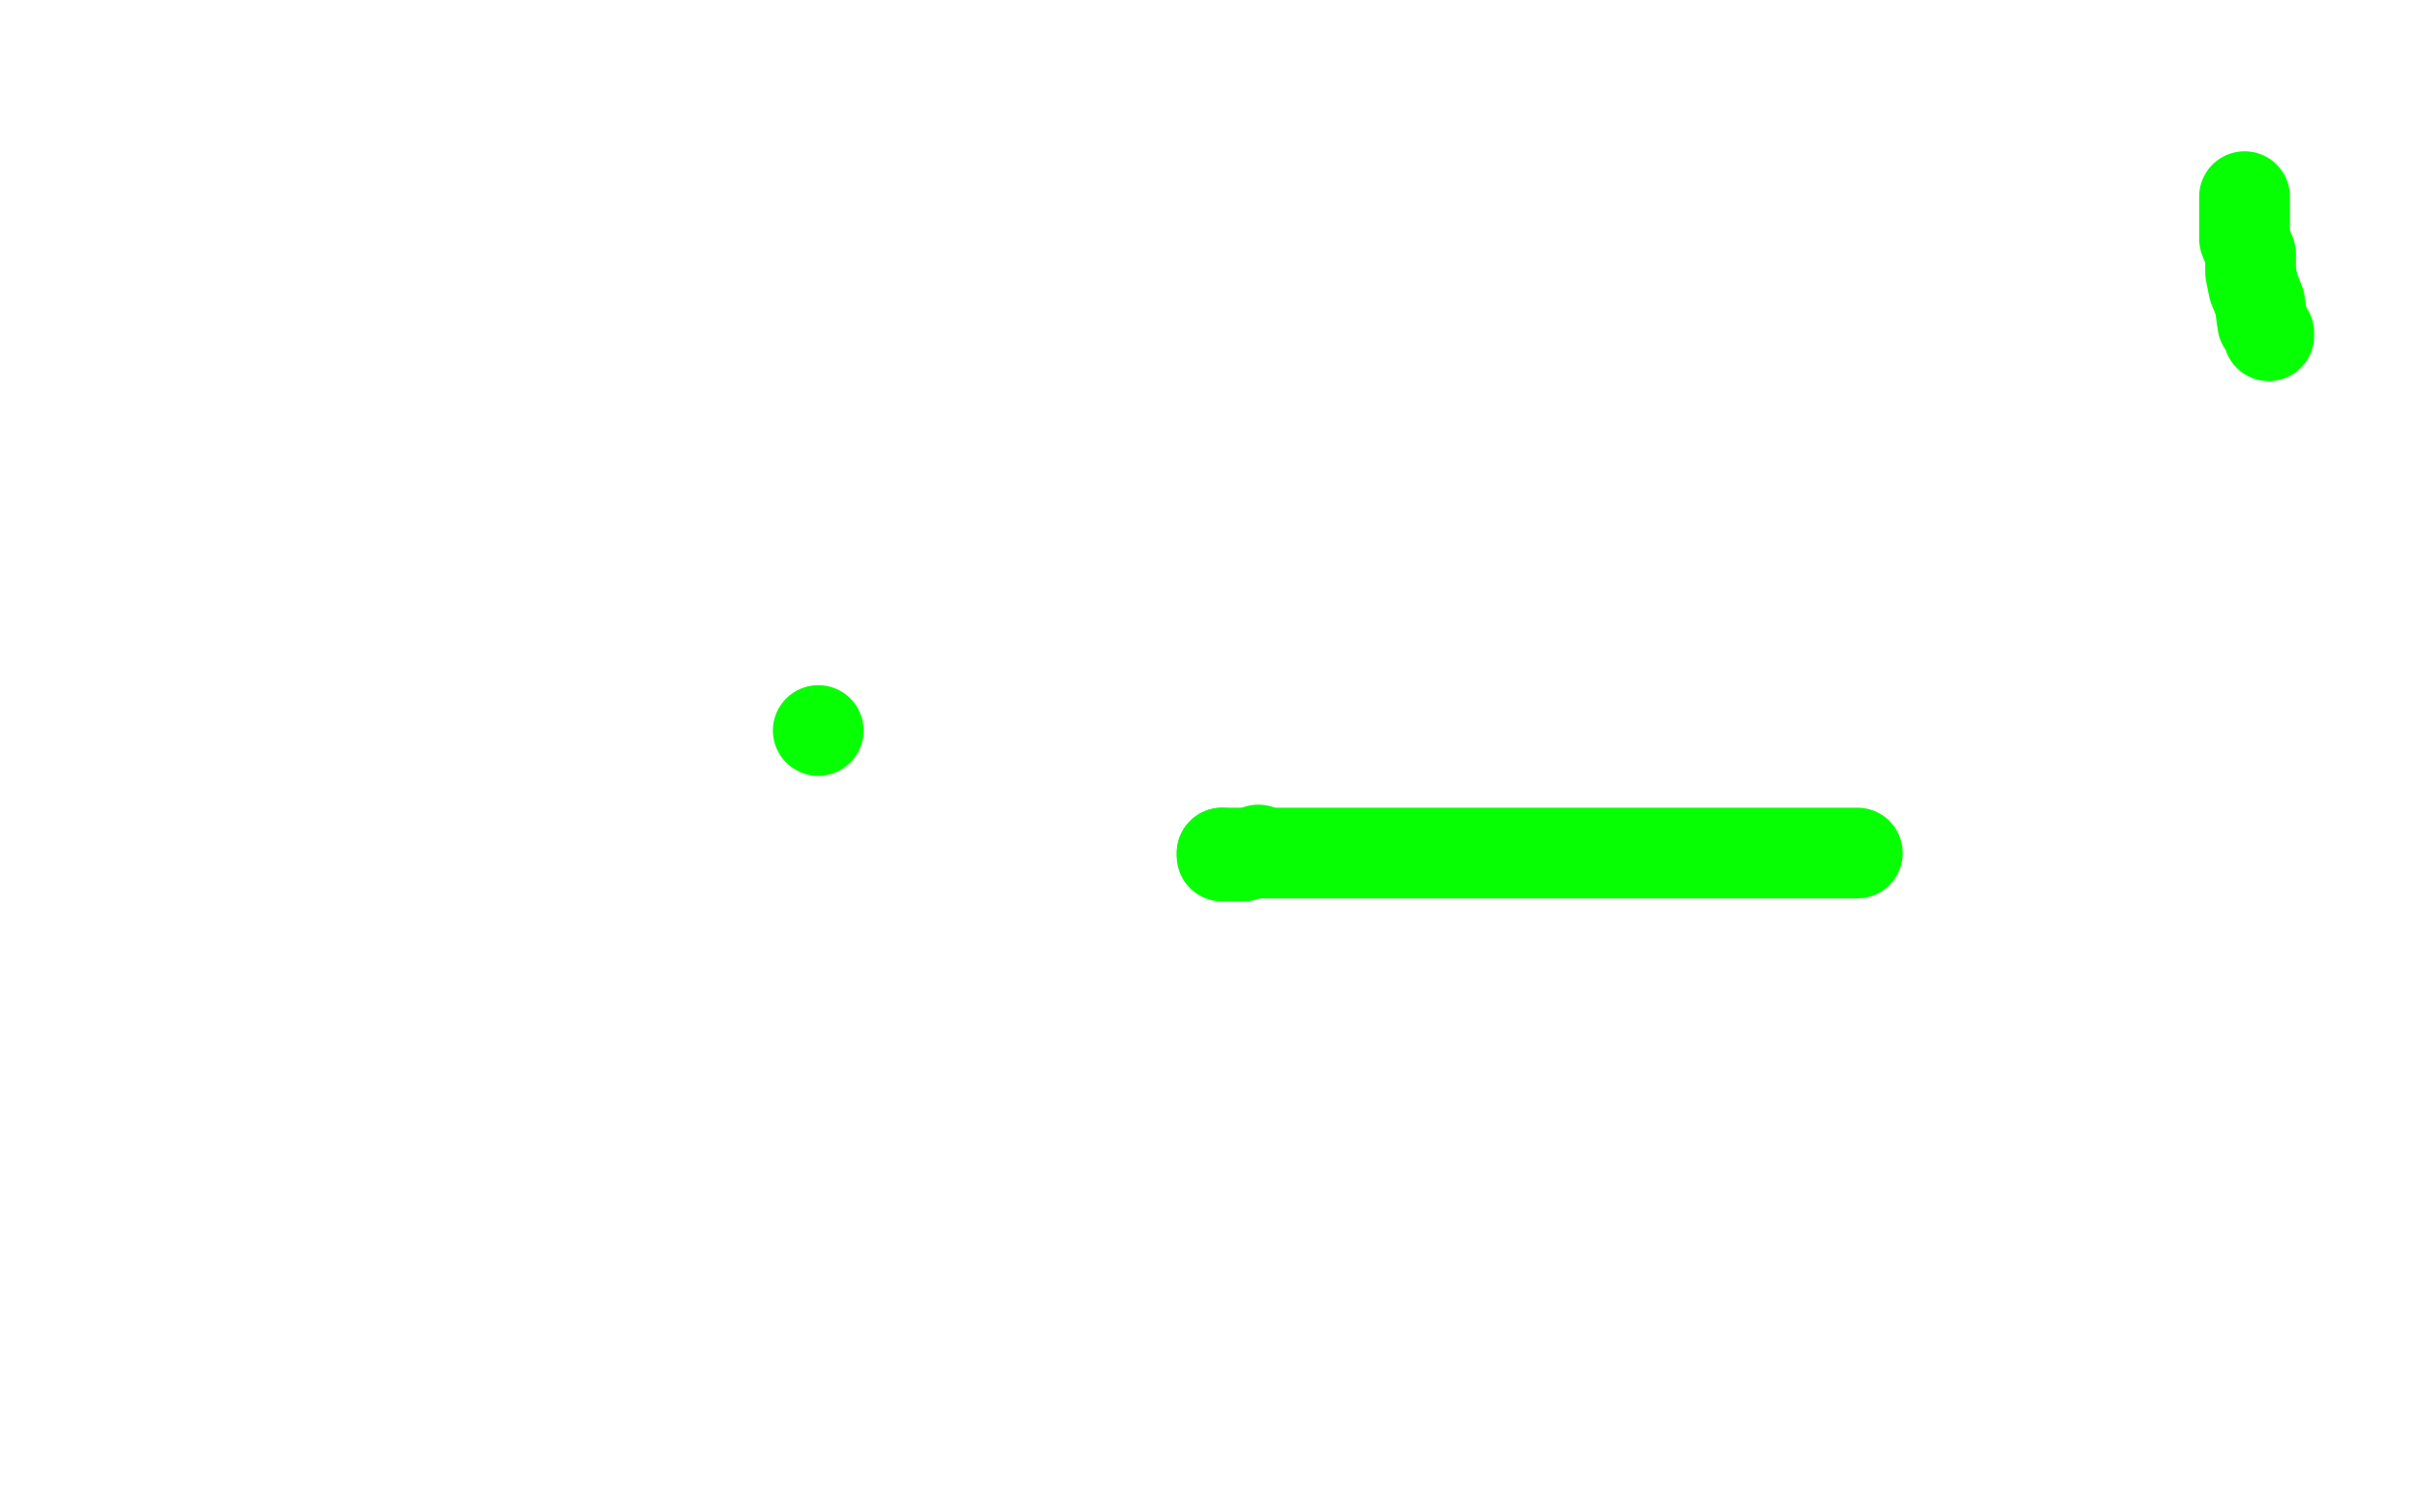 <?xml version="1.0" standalone="no"?>
<!DOCTYPE svg PUBLIC "-//W3C//DTD SVG 1.1//EN"
"http://www.w3.org/Graphics/SVG/1.1/DTD/svg11.dtd">

<svg width="800" height="500" version="1.1" xmlns="http://www.w3.org/2000/svg" xmlns:xlink="http://www.w3.org/1999/xlink" style="stroke-antialiasing: false"><desc>This SVG has been created on https://colorillo.com/</desc><rect x='0' y='0' width='800' height='500' style='fill: rgb(255,255,255); stroke-width:0' /><polyline points="742,65 742,66 742,66 742,71 742,71 742,73 742,73 742,79 742,79 744,84 744,84 744,90 744,90 745,95 745,95 747,100 748,107 750,110 750,111" style="fill: none; stroke: #07ff03; stroke-width: 30; stroke-linejoin: round; stroke-linecap: round; stroke-antialiasing: false; stroke-antialias: 0; opacity: 1.0"/>
<polyline points="614,282 613,282 613,282 612,282 612,282 611,282 611,282 606,282 584,282 536,282 472,282 412,282 404,282" style="fill: none; stroke: #07ff03; stroke-width: 30; stroke-linejoin: round; stroke-linecap: round; stroke-antialiasing: false; stroke-antialias: 0; opacity: 1.0"/>
<circle cx="416.5" cy="281.5" r="15" style="fill: #07ff03; stroke-antialiasing: false; stroke-antialias: 0; opacity: 1.0"/>
<polyline points="404,282 404,283 406,283 411,283 414,282 416,281" style="fill: none; stroke: #07ff03; stroke-width: 30; stroke-linejoin: round; stroke-linecap: round; stroke-antialiasing: false; stroke-antialias: 0; opacity: 1.0"/>
<circle cx="270.5" cy="241.5" r="15" style="fill: #07ff03; stroke-antialiasing: false; stroke-antialias: 0; opacity: 1.0"/>
</svg>
